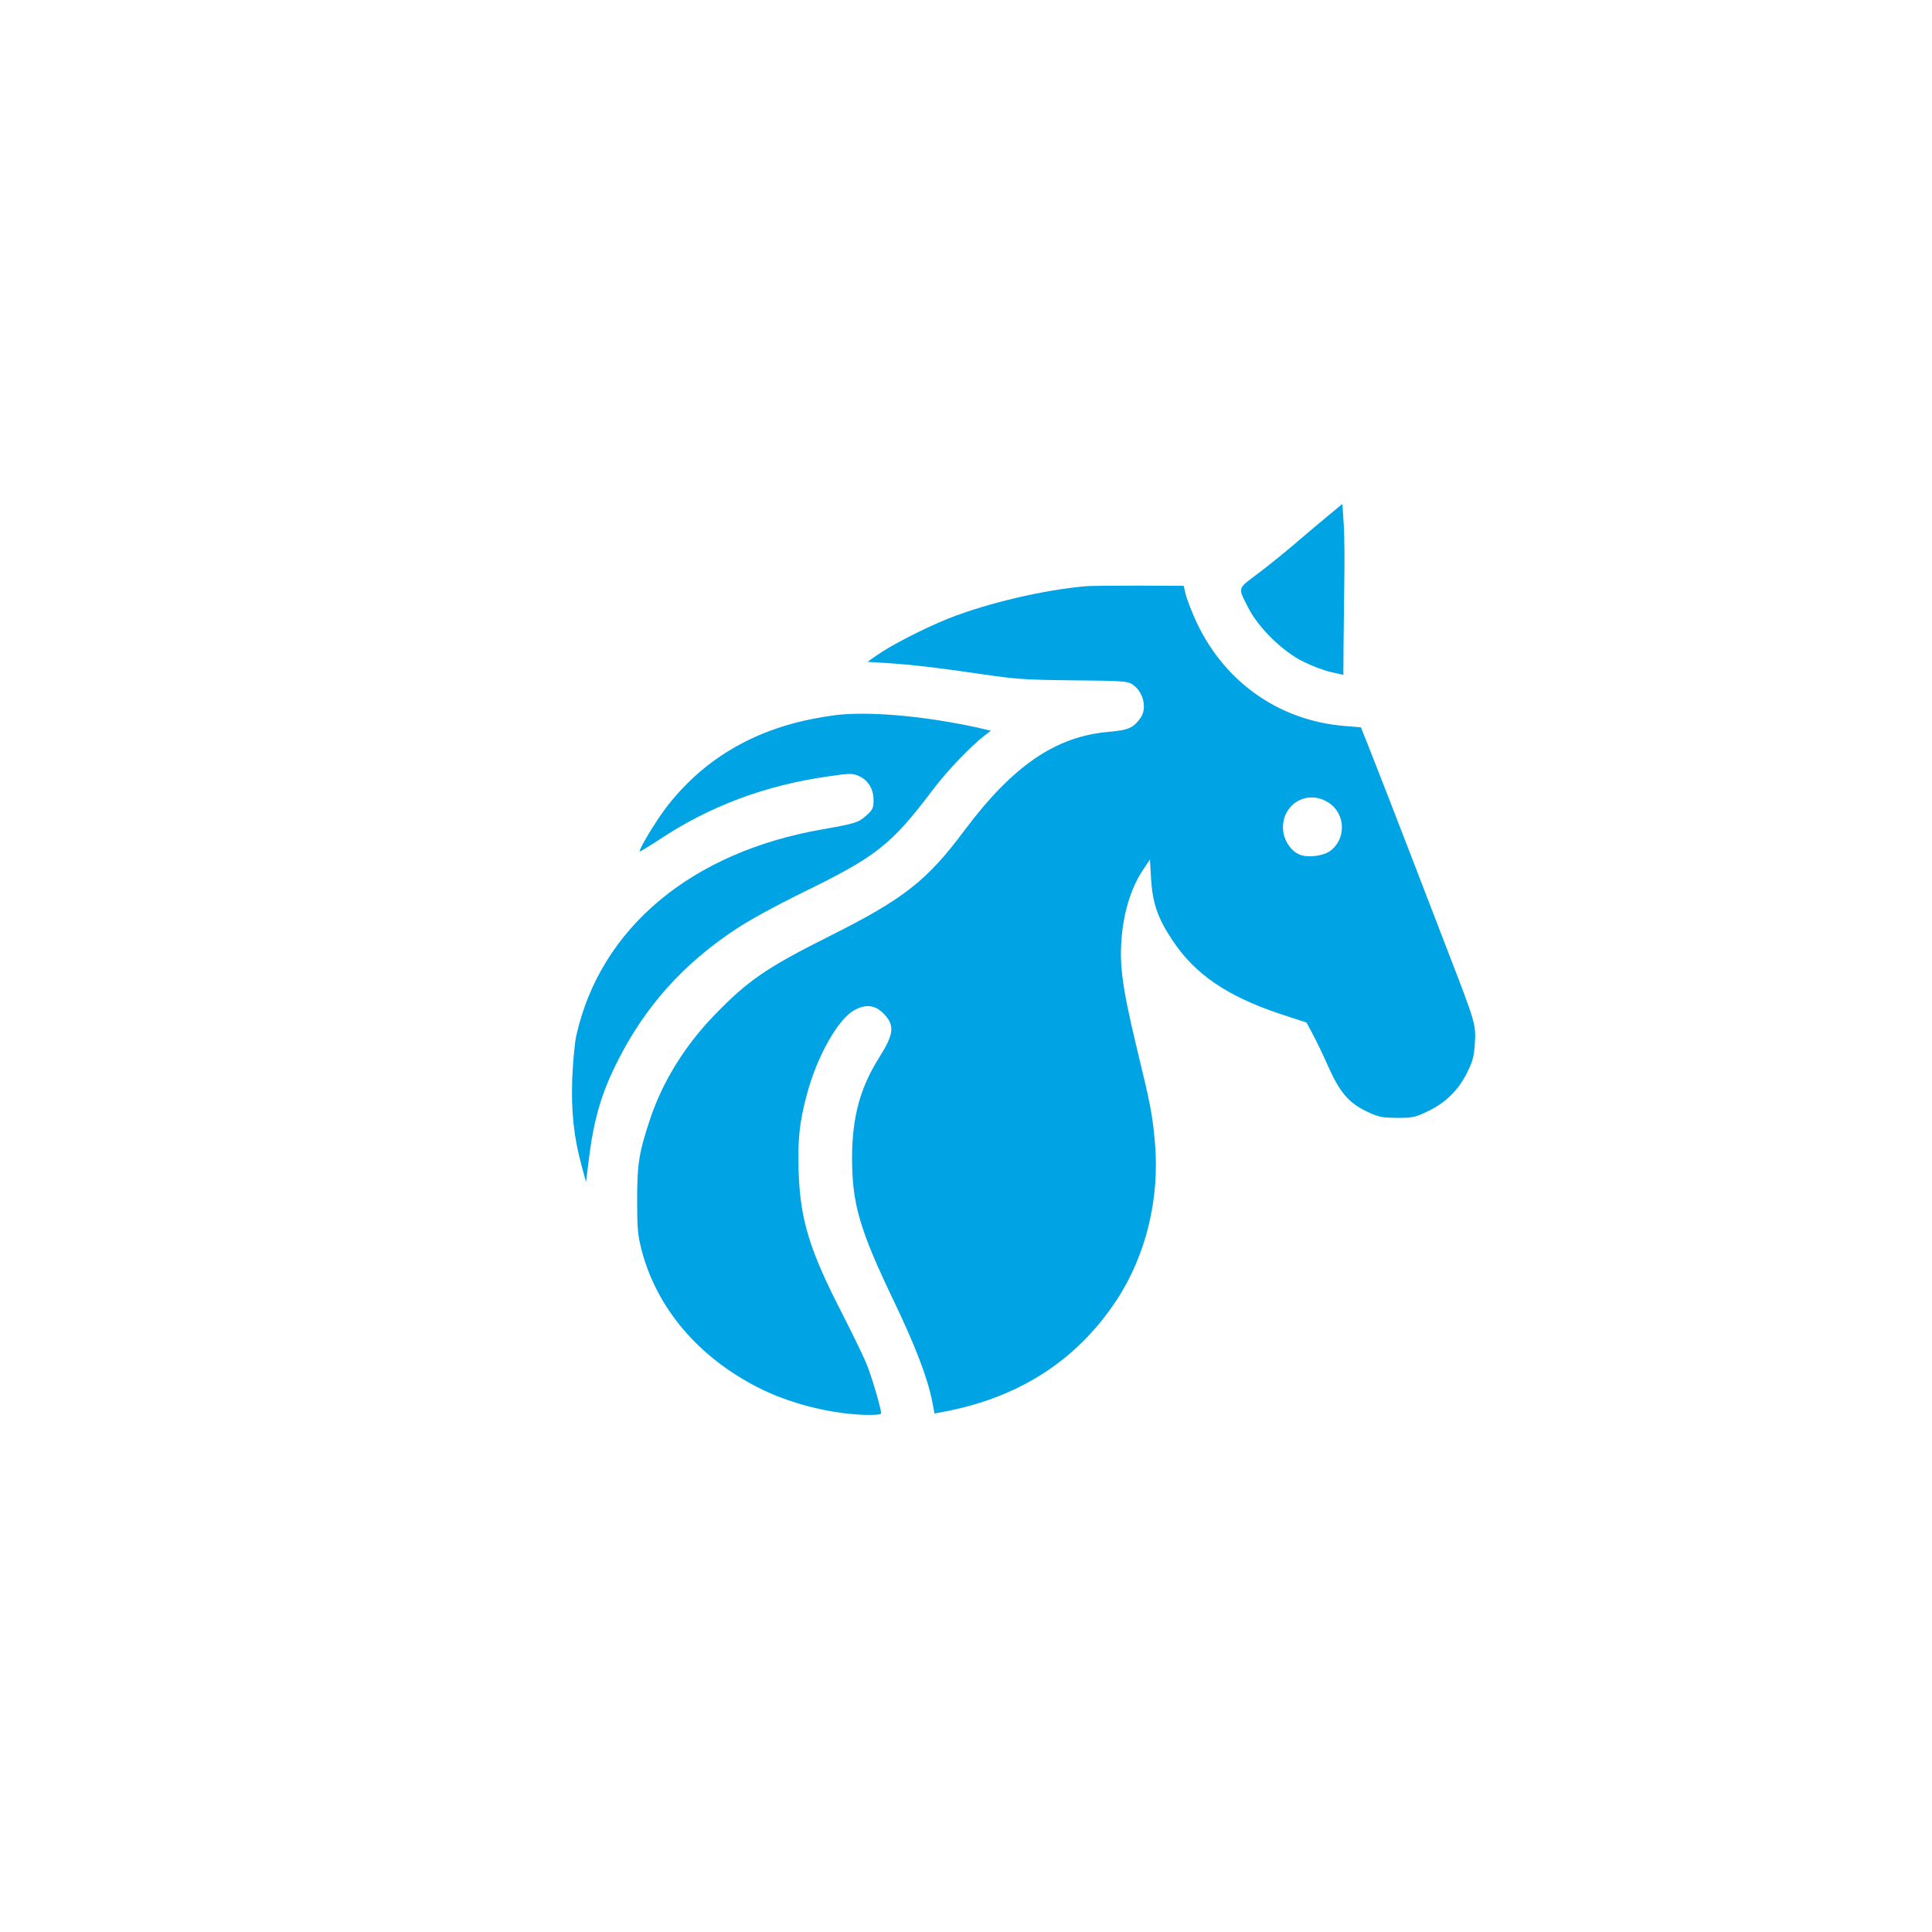 <?xml version="1.0" standalone="no"?>
<!DOCTYPE svg PUBLIC "-//W3C//DTD SVG 20010904//EN"
 "http://www.w3.org/TR/2001/REC-SVG-20010904/DTD/svg10.dtd">
<svg version="1.0" xmlns="http://www.w3.org/2000/svg"
 width="1024pt" height="1024pt" viewBox="0 0 1024 1024"
 preserveAspectRatio="xMidYMid meet">

<g transform="translate(0,1024) scale(0.1,-0.1)"
fill="#00a3e4" stroke="none">
<path d="M7035 7503 c-44 -36 -125 -105 -180 -152 -55 -47 -142 -117 -193
-155 -105 -79 -102 -68 -44 -181 56 -107 183 -230 292 -283 47 -23 113 -48
148 -55 l62 -14 1 141 c0 77 3 233 4 346 2 113 1 253 -3 312 l-7 107 -80 -66z"/>
<path d="M5755 7133 c-225 -20 -519 -89 -725 -170 -126 -50 -308 -143 -384
-197 l-48 -34 98 -6 c148 -10 267 -24 499 -58 190 -28 237 -31 492 -34 246 -2
286 -4 311 -19 62 -37 85 -130 45 -183 -38 -51 -63 -62 -168 -71 -281 -25
-506 -179 -763 -522 -199 -267 -321 -363 -714 -560 -336 -168 -437 -238 -614
-422 -155 -161 -272 -350 -338 -547 -59 -178 -69 -236 -69 -430 0 -156 3 -185
25 -271 82 -307 303 -565 620 -725 129 -65 284 -112 441 -133 95 -13 207 -14
207 -2 0 27 -53 207 -81 271 -17 41 -78 165 -134 275 -164 320 -213 480 -222
731 -6 168 4 267 43 411 55 208 168 406 256 451 61 32 109 24 154 -23 57 -61
52 -106 -26 -230 -101 -160 -143 -314 -144 -530 0 -245 39 -380 221 -760 113
-235 179 -407 204 -533 l12 -64 36 7 c406 73 717 272 929 594 157 239 230 541
203 840 -13 145 -24 200 -97 501 -82 343 -95 455 -74 629 15 115 52 224 102
301 l43 65 6 -105 c8 -129 36 -208 114 -325 119 -179 289 -295 570 -389 l140
-46 31 -58 c17 -31 55 -109 83 -173 63 -141 111 -196 209 -242 59 -28 77 -31
157 -32 83 0 96 3 165 36 94 46 160 111 207 206 29 59 36 85 40 155 6 98 4
105 -142 483 -53 138 -134 347 -179 465 -125 324 -191 493 -239 615 l-44 110
-84 7 c-358 28 -656 244 -801 581 -21 49 -42 105 -46 126 l-8 36 -239 1 c-132
0 -258 -1 -280 -3z m1288 -1148 c90 -59 93 -194 6 -256 -39 -27 -117 -36 -160
-19 -51 21 -89 83 -89 144 0 130 134 203 243 131z"/>
<path d="M4460 6453 c-25 -2 -83 -10 -130 -19 -339 -61 -611 -224 -805 -482
-55 -74 -135 -207 -135 -225 0 -3 46 25 103 62 267 178 564 289 897 336 115
17 128 17 162 2 49 -21 78 -69 78 -128 0 -41 -4 -51 -39 -82 -41 -37 -59 -42
-228 -72 -697 -120 -1180 -523 -1308 -1092 -9 -37 -18 -140 -22 -228 -6 -177
8 -311 50 -465 l23 -85 13 105 c27 225 67 364 157 541 146 287 343 507 619
691 73 49 212 125 354 195 396 193 473 253 696 548 78 103 198 228 274 287
l33 25 -73 17 c-262 57 -534 84 -719 69z"/>
</g>
</svg>
